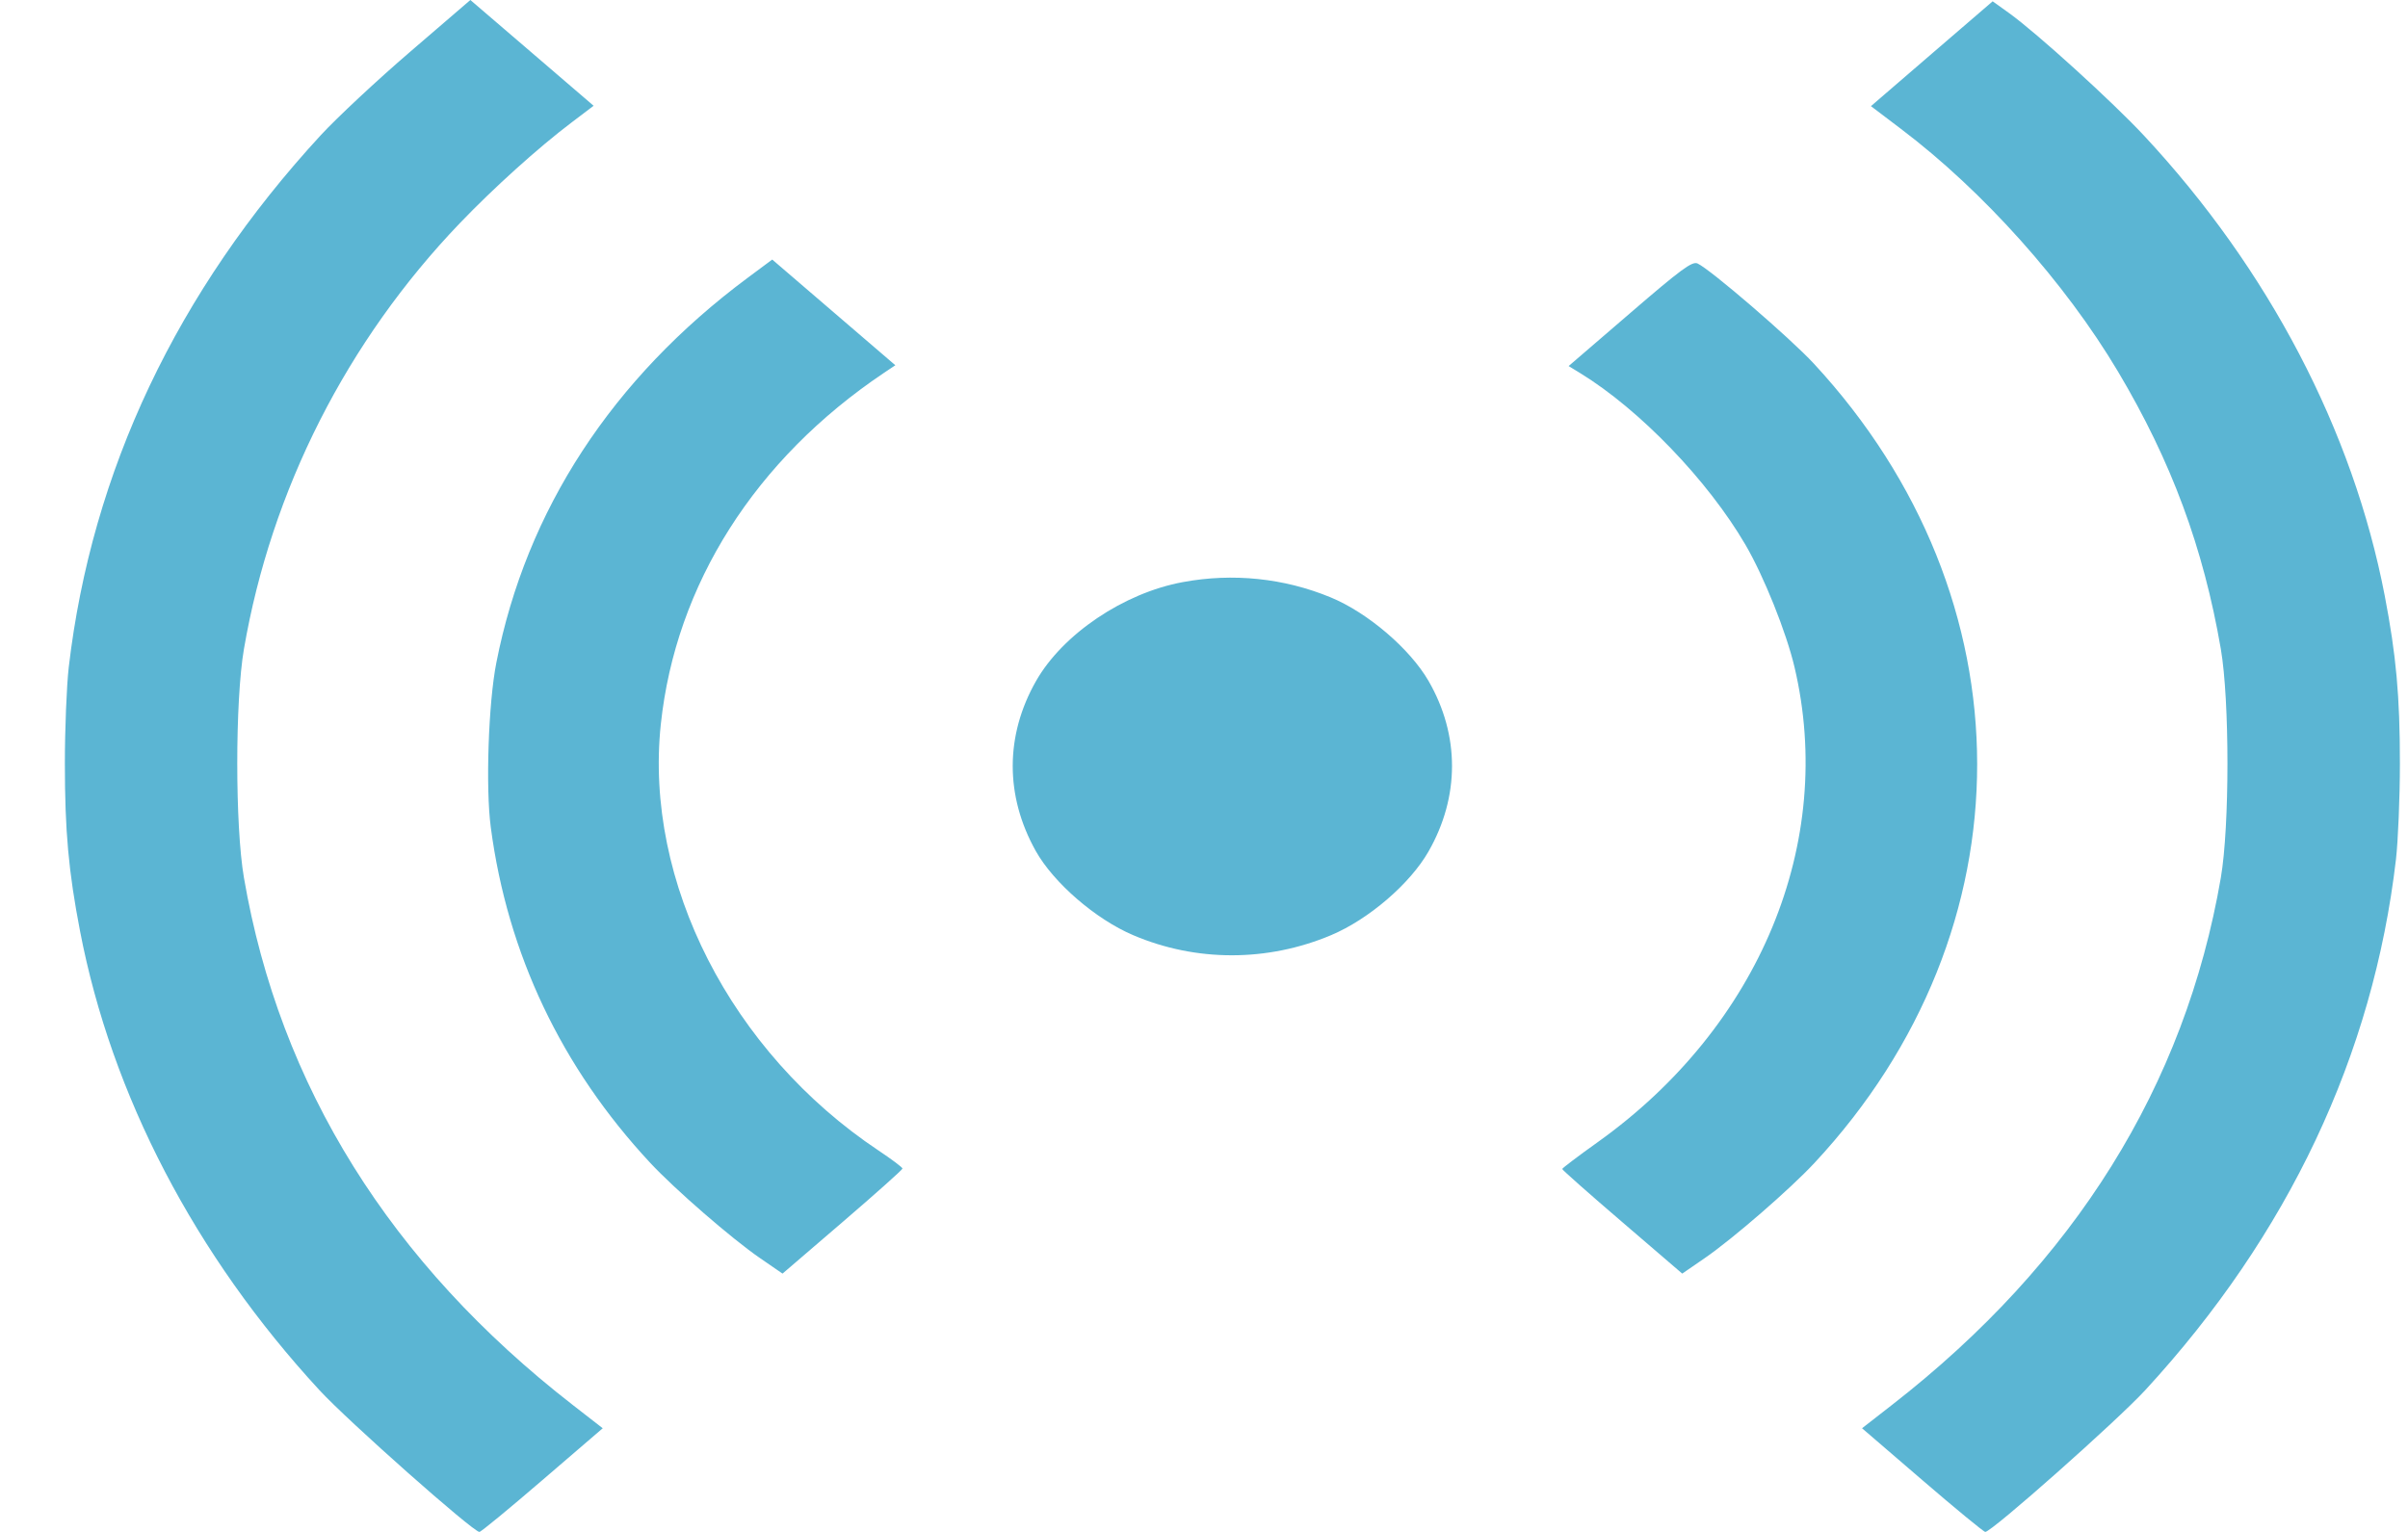 <?xml version="1.0" encoding="UTF-8"?> <svg xmlns="http://www.w3.org/2000/svg" width="33" height="21" viewBox="0 0 33 21" fill="none"> <path fill-rule="evenodd" clip-rule="evenodd" d="M5.624 0.707C5.172 1.095 4.62 1.611 4.397 1.852C2.424 3.994 1.256 6.461 0.942 9.148C0.913 9.401 0.889 9.993 0.889 10.464C0.889 11.389 0.939 11.945 1.097 12.764C1.53 15.016 2.673 17.208 4.377 19.056C4.769 19.481 6.483 21 6.57 21C6.592 21 6.98 20.68 7.434 20.289L8.26 19.579L7.847 19.258C5.35 17.318 3.832 14.884 3.343 12.032C3.221 11.326 3.221 9.603 3.343 8.897C3.717 6.719 4.754 4.673 6.305 3.056C6.766 2.575 7.379 2.022 7.833 1.679L8.135 1.45L7.291 0.725L6.446 0L5.624 0.707ZM26.474 0.736L25.64 1.455L26.054 1.769C27.178 2.619 28.3 3.874 29.025 5.092C29.758 6.324 30.196 7.508 30.435 8.897C30.556 9.603 30.556 11.326 30.435 12.032C29.945 14.883 28.431 17.312 25.93 19.258L25.518 19.579L26.343 20.289C26.797 20.68 27.186 21 27.207 21C27.295 21 29.008 19.481 29.398 19.058C31.358 16.93 32.522 14.465 32.835 11.781C32.864 11.528 32.889 10.936 32.889 10.464C32.889 9.54 32.838 8.984 32.681 8.165C32.245 5.901 31.09 3.693 29.384 1.861C28.949 1.394 27.915 0.454 27.534 0.18L27.308 0.018L26.474 0.736ZM10.248 3.807C8.391 5.188 7.212 6.994 6.802 9.085C6.693 9.637 6.654 10.8 6.726 11.342C6.955 13.077 7.695 14.635 8.911 15.941C9.246 16.301 10.031 16.983 10.416 17.247L10.724 17.459L11.546 16.753C11.998 16.365 12.368 16.034 12.368 16.019C12.368 16.003 12.22 15.892 12.04 15.772C10.017 14.423 8.827 12.092 9.056 9.928C9.26 8.011 10.348 6.298 12.113 5.112L12.27 5.007L11.427 4.283L10.583 3.558L10.248 3.807ZM22.337 4.295L21.497 5.018L21.657 5.116C22.471 5.615 23.405 6.585 23.921 7.469C24.172 7.899 24.479 8.664 24.592 9.143C25.16 11.548 24.116 14.071 21.897 15.656C21.629 15.847 21.409 16.014 21.409 16.025C21.409 16.037 21.779 16.365 22.232 16.753L23.054 17.459L23.362 17.247C23.746 16.983 24.532 16.301 24.867 15.941C27.843 12.744 27.838 8.203 24.856 4.983C24.532 4.633 23.44 3.693 23.264 3.612C23.191 3.578 23.04 3.689 22.337 4.295ZM16.208 7.98C15.398 8.13 14.564 8.693 14.198 9.336C13.774 10.082 13.772 10.91 14.194 11.665C14.439 12.102 15.014 12.6 15.528 12.819C16.391 13.188 17.37 13.187 18.243 12.819C18.759 12.601 19.324 12.115 19.577 11.672C20.006 10.921 20.006 10.079 19.578 9.336C19.323 8.894 18.744 8.399 18.236 8.189C17.598 7.925 16.894 7.852 16.208 7.98Z" fill="#5BB5D3"></path> </svg> 
